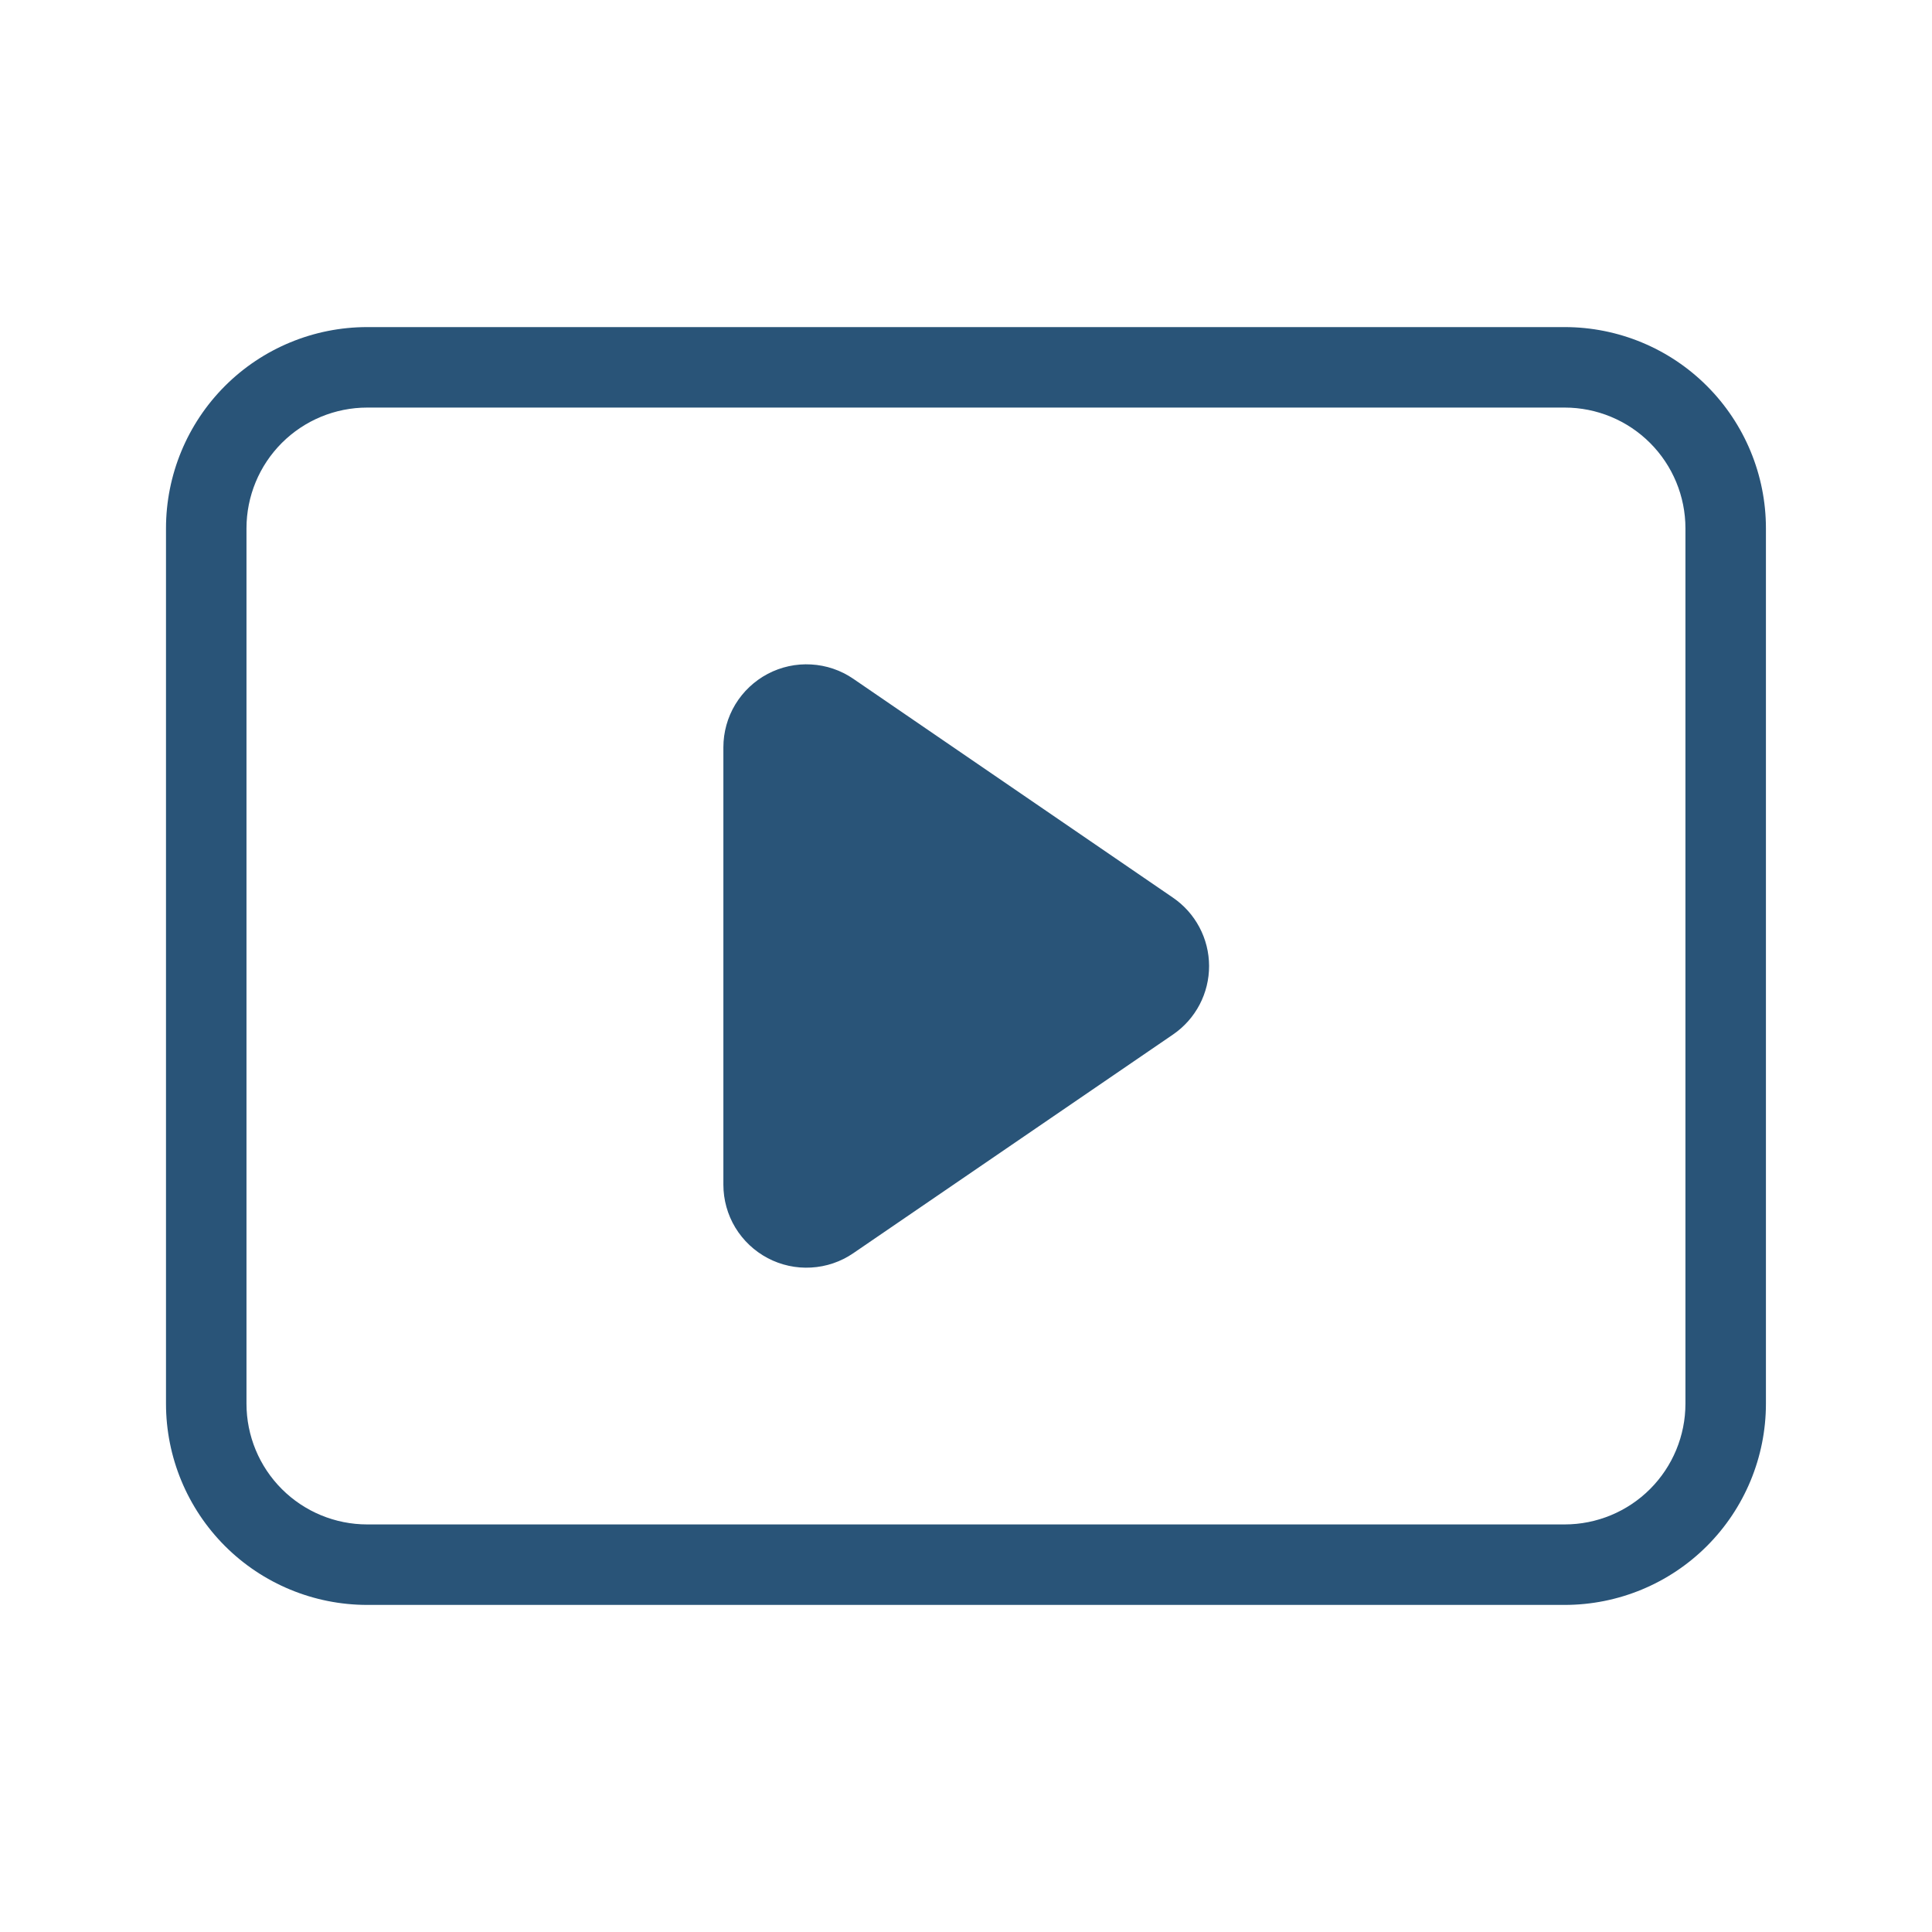 <?xml version="1.0" encoding="UTF-8"?> <svg xmlns="http://www.w3.org/2000/svg" width="50" height="50" viewBox="0 0 50 50" fill="none"><path d="M40.494 41.535H9.504C8.123 41.535 6.798 40.987 5.821 40.01C4.845 39.033 4.296 37.708 4.296 36.327V13.673C4.296 12.292 4.845 10.967 5.821 9.99C6.798 9.013 8.123 8.465 9.504 8.465H40.494C41.875 8.465 43.2 9.013 44.176 9.99C45.153 10.967 45.702 12.292 45.702 13.673V36.327C45.702 37.708 45.153 39.033 44.176 40.01C43.2 40.987 41.875 41.535 40.494 41.535ZM9.504 10.548C8.675 10.548 7.88 10.877 7.294 11.463C6.708 12.049 6.379 12.844 6.379 13.673V36.327C6.379 37.156 6.708 37.951 7.294 38.537C7.88 39.123 8.675 39.452 9.504 39.452H40.494C41.322 39.452 42.117 39.123 42.703 38.537C43.289 37.951 43.619 37.156 43.619 36.327V13.673C43.619 12.844 43.289 12.049 42.703 11.463C42.117 10.877 41.322 10.548 40.494 10.548H9.504Z" fill="#295478"></path><path d="M30.35 23.227L22.083 17.567C21.761 17.346 21.384 17.218 20.993 17.196C20.603 17.173 20.214 17.258 19.868 17.44C19.522 17.623 19.233 17.896 19.03 18.23C18.828 18.565 18.721 18.949 18.721 19.34V30.66C18.721 31.051 18.828 31.435 19.03 31.77C19.233 32.104 19.522 32.377 19.868 32.56C20.214 32.742 20.603 32.827 20.993 32.804C21.384 32.782 21.761 32.654 22.083 32.433L30.358 26.773C30.647 26.575 30.882 26.31 31.045 26.001C31.207 25.692 31.292 25.347 31.291 24.998C31.29 24.648 31.204 24.304 31.04 23.996C30.876 23.687 30.639 23.423 30.35 23.227Z" fill="#295478"></path></svg> 